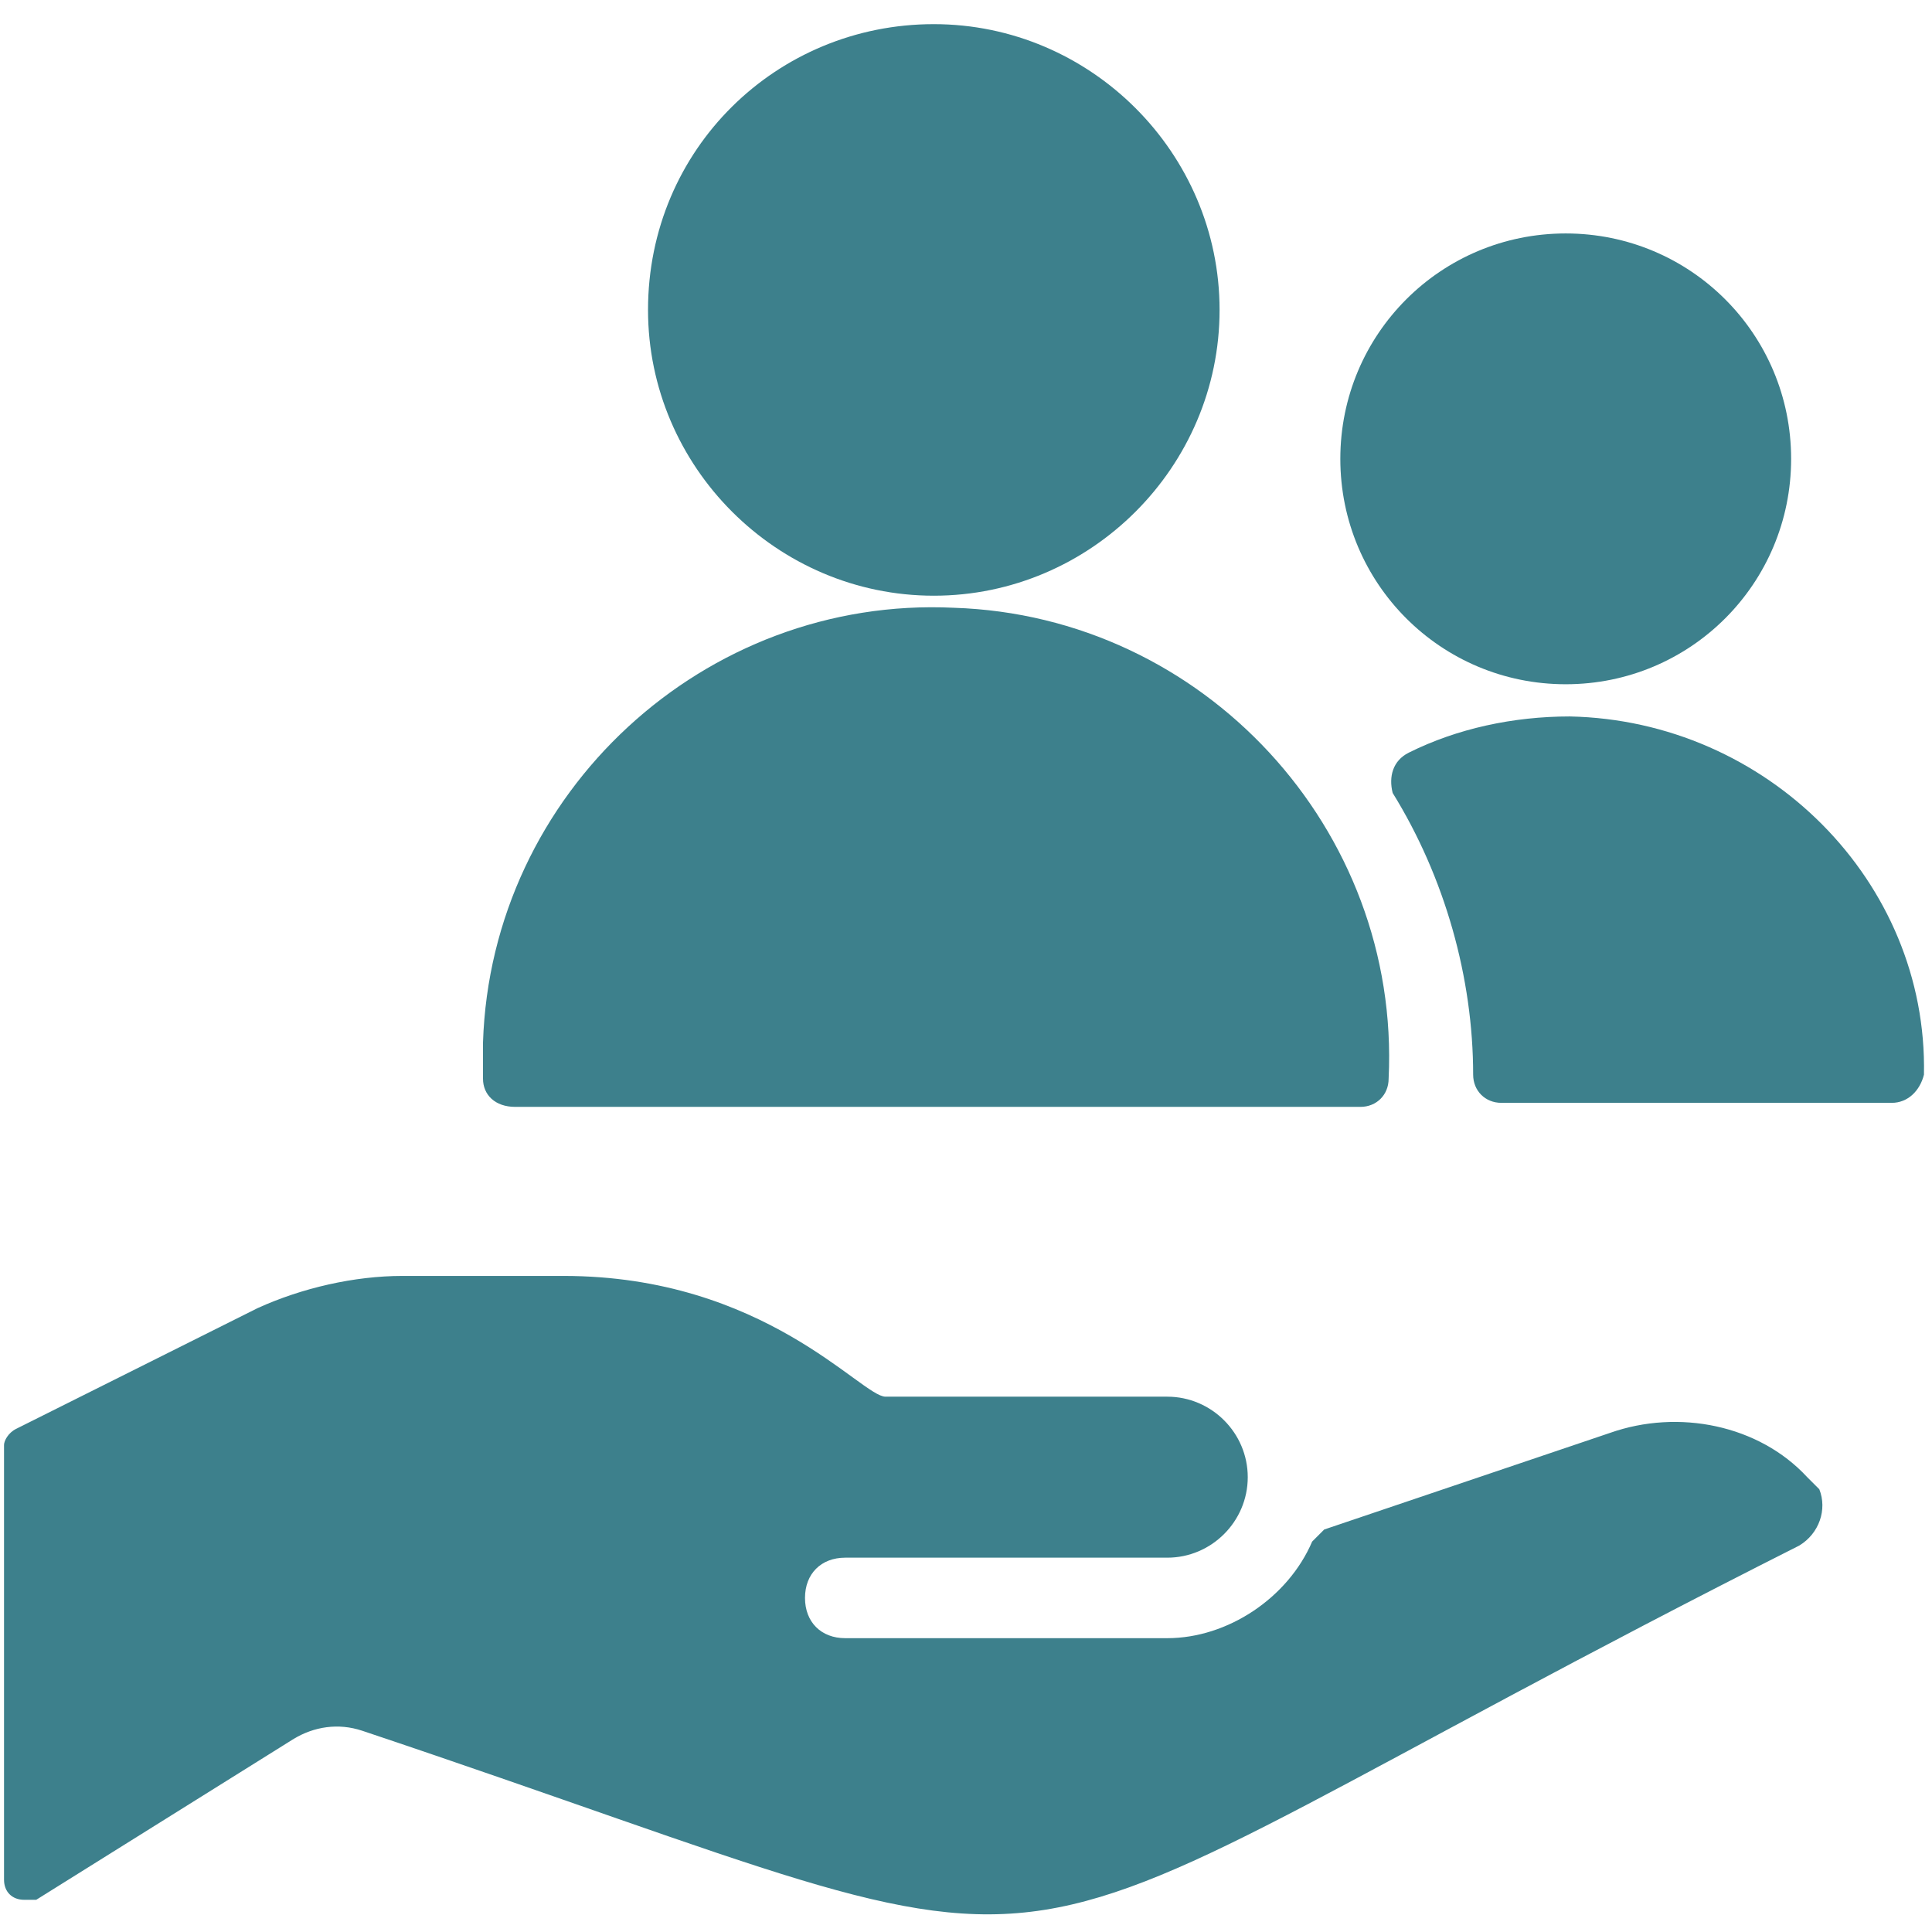 <?xml version="1.0" encoding="utf-8"?>
<!-- Generator: $$$/GeneralStr/196=Adobe Illustrator 27.6.0, SVG Export Plug-In . SVG Version: 6.00 Build 0)  -->
<svg version="1.1" id="Ebene_1" xmlns="http://www.w3.org/2000/svg" xmlns:xlink="http://www.w3.org/1999/xlink" x="0px" y="0px"
	 viewBox="0 0 48 48" style="enable-background:new 0 0 48 48;" xml:space="preserve">
<style type="text/css">
	.st0{fill:#3D808C;}
</style>
<g>
	<path class="st0" d="M40,35.6L32.9,38c-0.1,0.1-0.2,0.2-0.3,0.3c-0.6,1.4-2.1,2.4-3.6,2.4h-8c-0.6,0-1-0.4-1-1s0.4-1,1-1h8
		c1.1,0,2-0.9,2-2s-0.9-2-2-2h-7c-0.6,0-3-3-8-3h-4c-1.2,0-2.5,0.3-3.6,0.8l-6,3c-0.2,0.1-0.3,0.3-0.3,0.4v10.8
		c0,0.3,0.2,0.5,0.5,0.5l0,0c0.1,0,0.2,0,0.3,0l6.4-4c0.5-0.3,1.1-0.4,1.7-0.2c20,6.7,13.3,6.7,35.7-4.6c0.5-0.3,0.7-0.9,0.5-1.4
		c-0.1-0.1-0.2-0.2-0.3-0.3C43.7,35.4,41.7,35,40,35.6z"/>
	<path class="st0" d="M39,17.8c-1.4,0-2.8,0.3-4,0.9c-0.4,0.2-0.5,0.6-0.4,1c1.3,2.1,2,4.6,2,7c0,0.4,0.3,0.7,0.7,0.7l0,0h9.7
		c0.4,0,0.7-0.3,0.8-0.7C47.9,21.9,43.9,17.9,39,17.8z"/>
	<path class="st0" d="M33.3,11.4c0,3.1,2.5,5.6,5.6,5.6c3.1,0,5.6-2.5,5.6-5.6c0-3.1-2.5-5.6-5.6-5.6C35.8,5.8,33.3,8.3,33.3,11.4
		C33.3,11.4,33.3,11.4,33.3,11.4"/>
	<path class="st0" d="M16.1,7.7c0,3.9,3.2,7.1,7.1,7.1s7.1-3.2,7.1-7.1s-3.2-7.1-7.1-7.1S16.1,3.7,16.1,7.7"/>
	<path class="st0" d="M34.5,26.8c0.3-6.2-4.6-11.5-10.8-11.7c-6.2-0.3-11.5,4.6-11.7,10.8c0,0.3,0,0.6,0,0.9c0,0.4,0.3,0.7,0.8,0.7
		h21C34.2,27.5,34.5,27.2,34.5,26.8z"/>
</g>
</svg>
